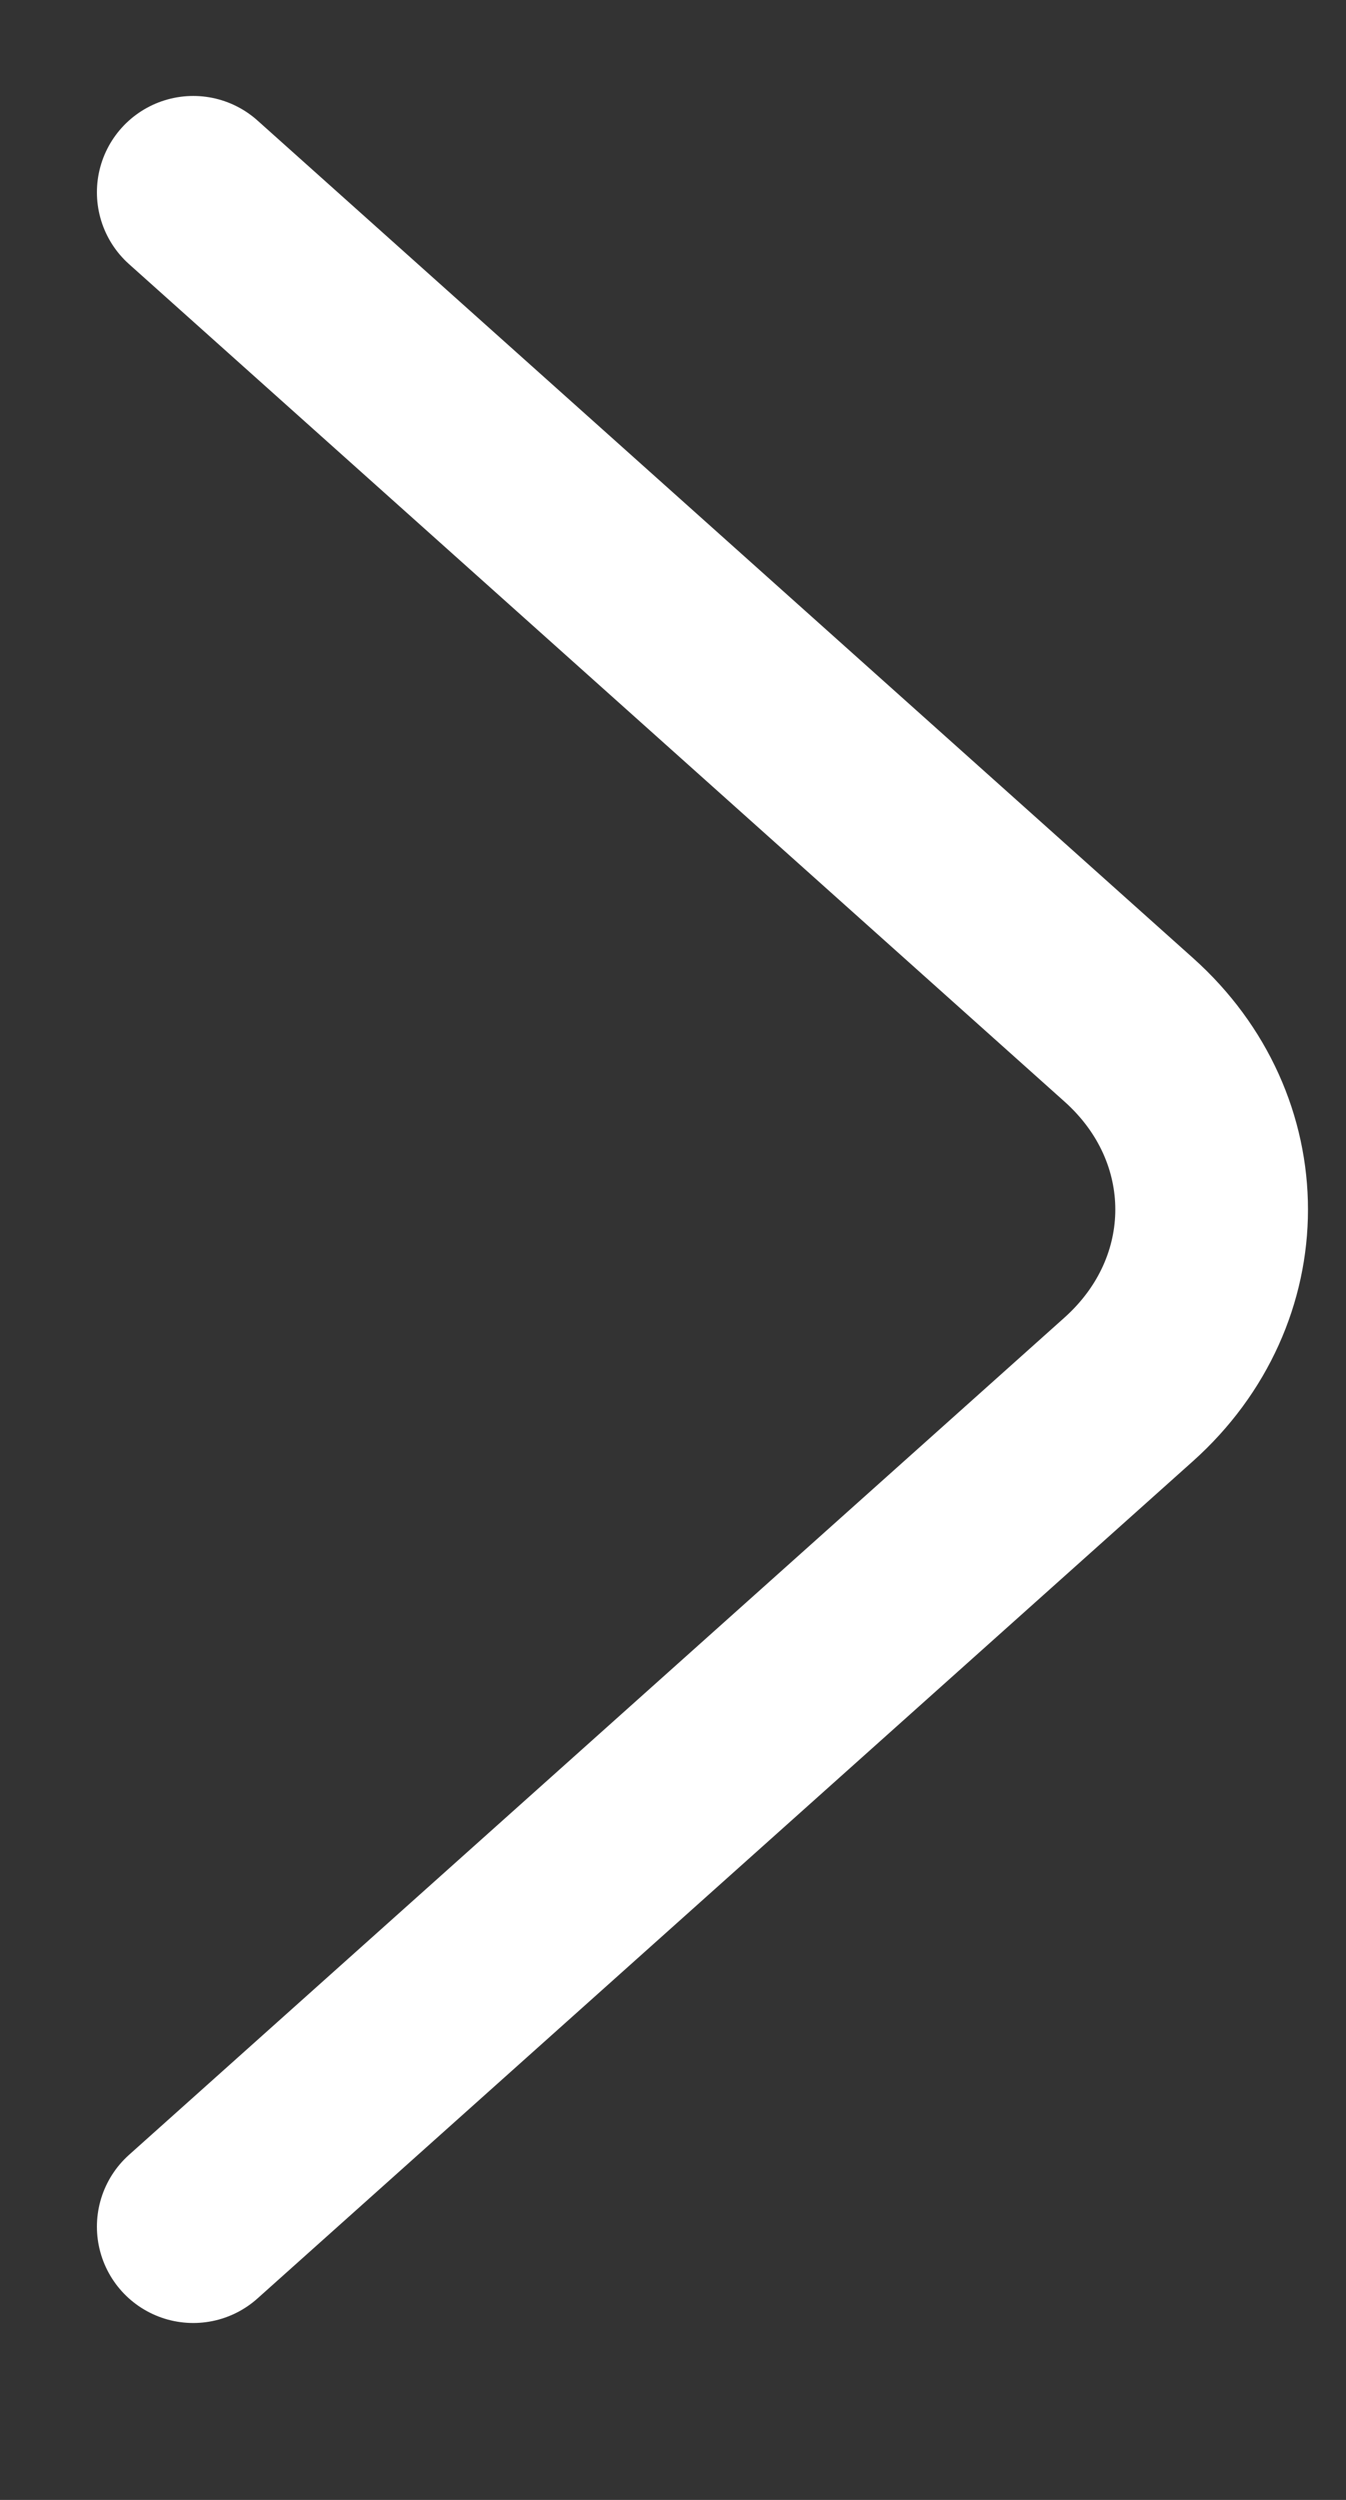 <svg width="7" height="13" viewBox="0 0 7 13" fill="none" xmlns="http://www.w3.org/2000/svg">
<rect x="0" y="0" width="7" height="13" fill="#333333" stroke="none"/>
<path d="M1.005 11.579L5.87 7.225C6.445 6.71 6.445 5.869 5.87 5.355L1.005 1" stroke="white" stroke-width="1.002" stroke-miterlimit="10" stroke-linecap="round" stroke-linejoin="round"/>
</svg>
